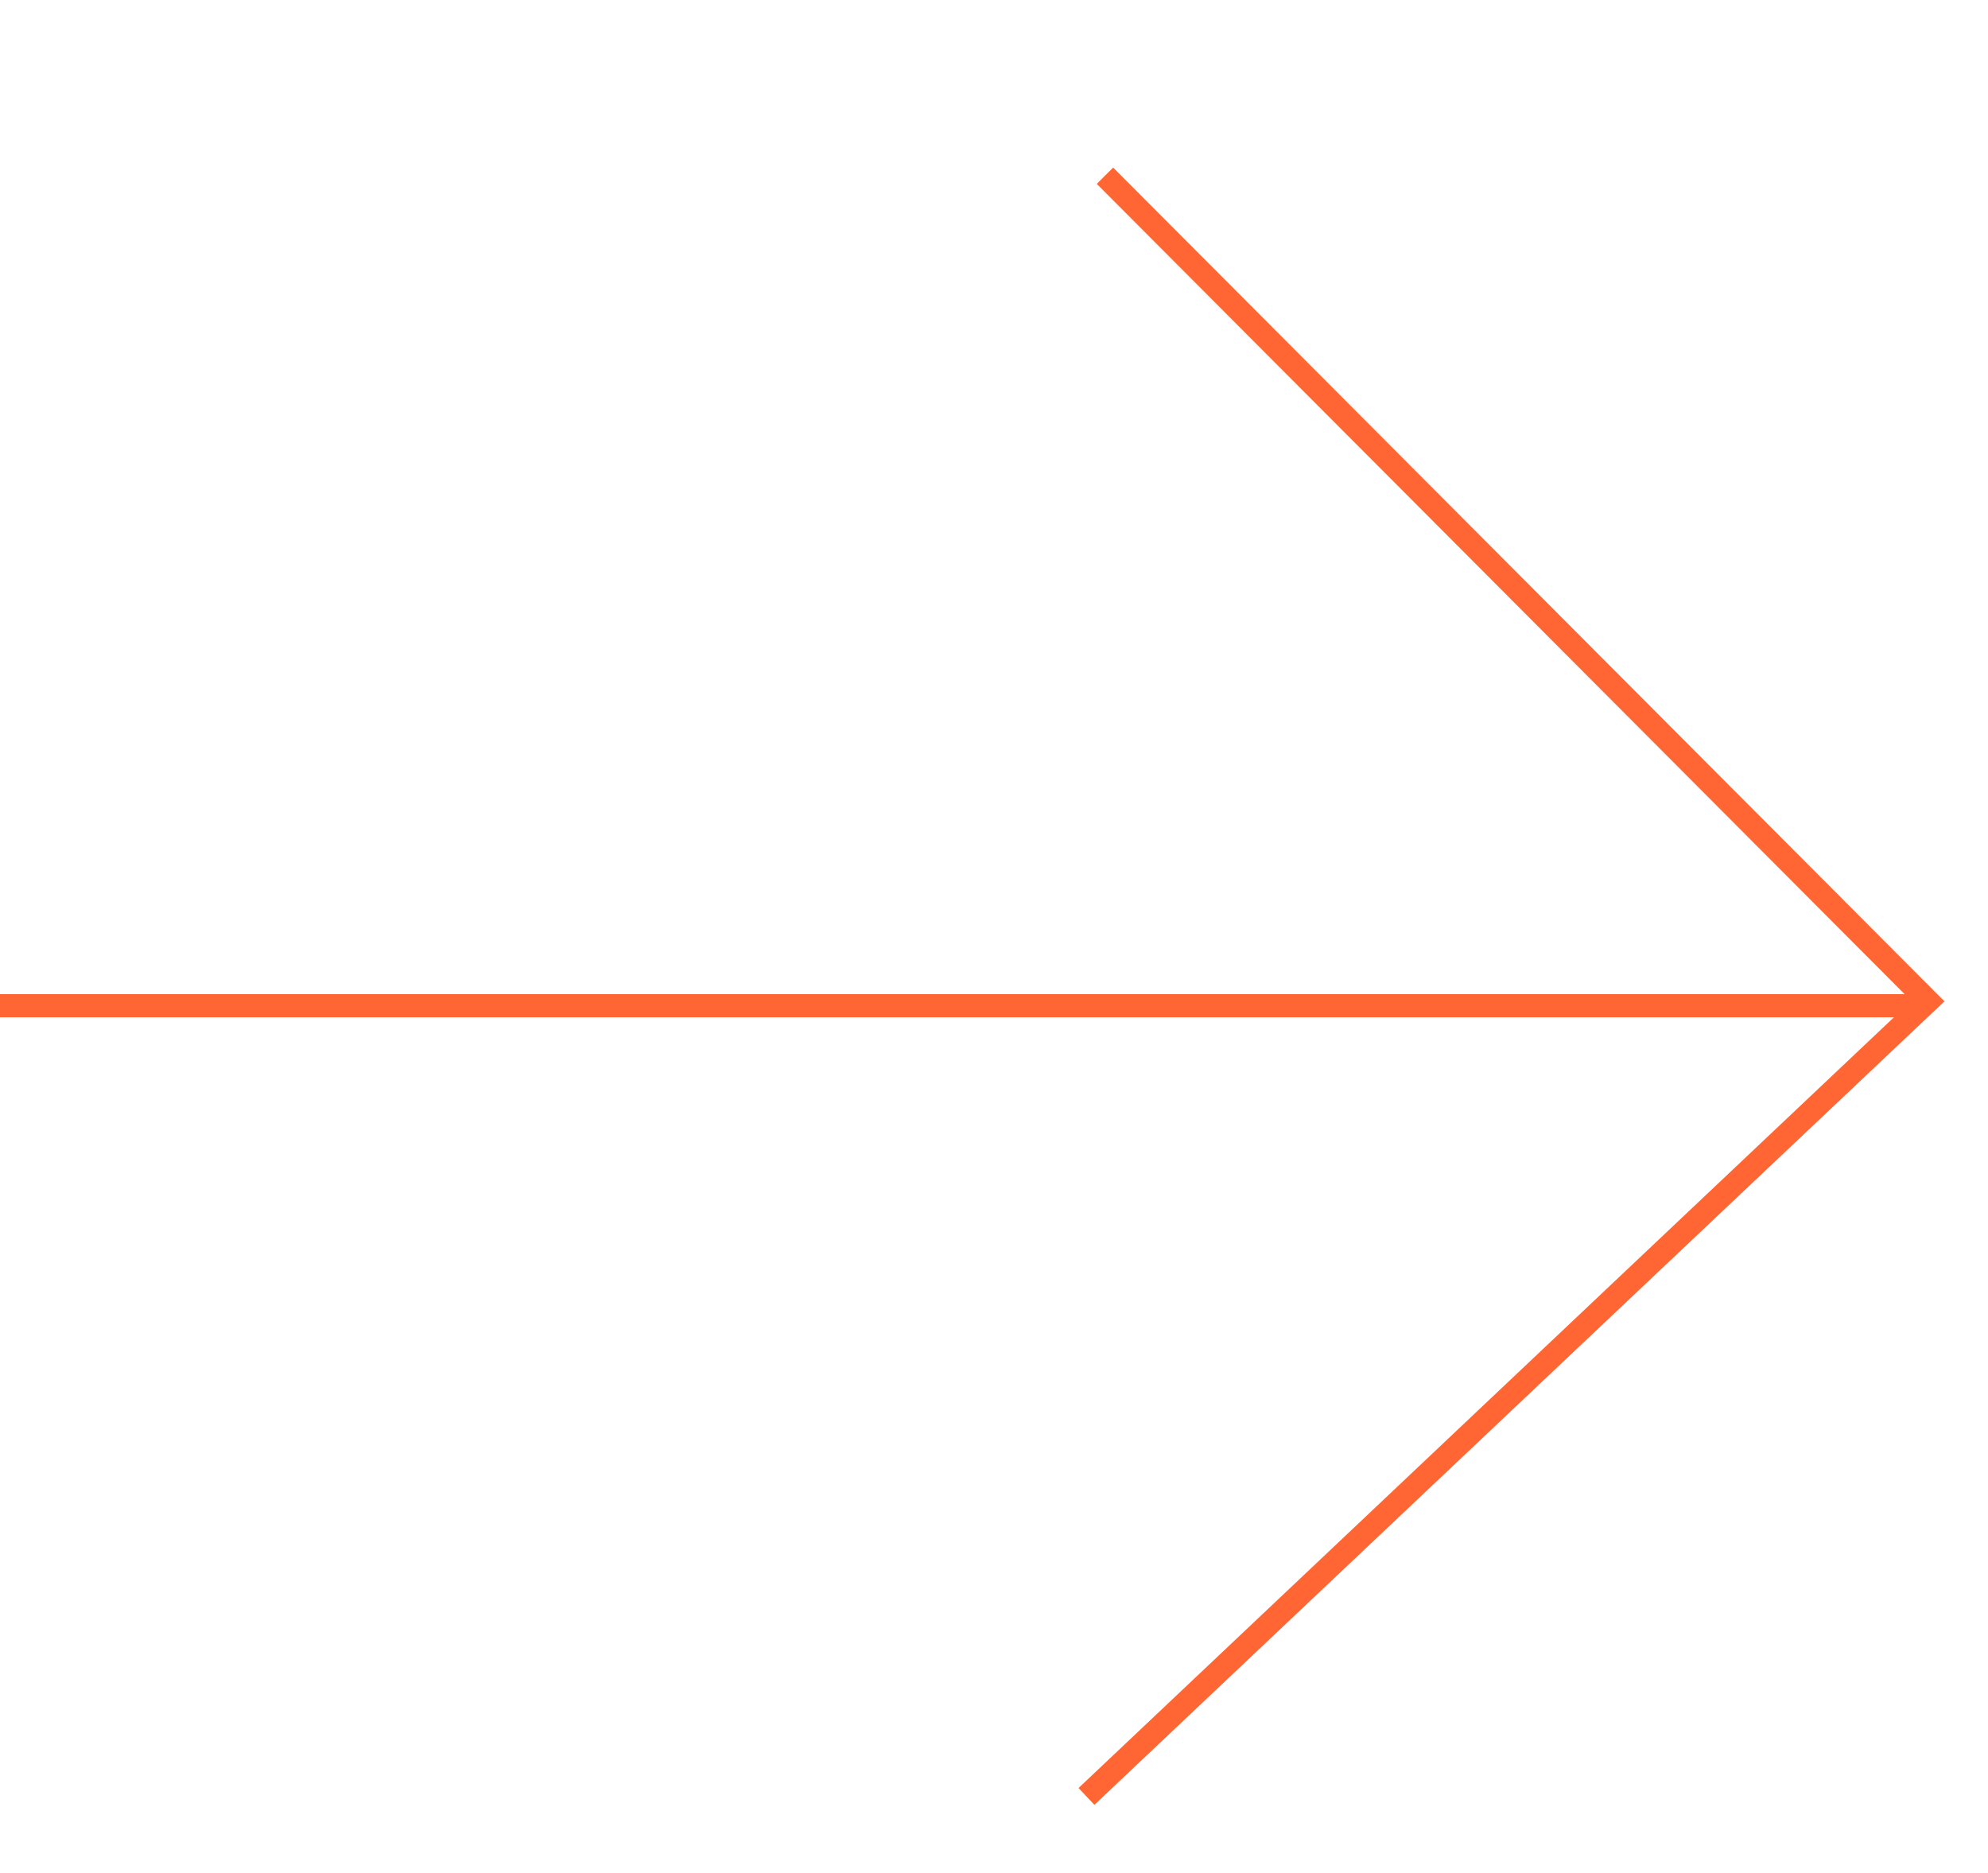 <?xml version="1.0" encoding="UTF-8"?> <svg xmlns="http://www.w3.org/2000/svg" xmlns:xlink="http://www.w3.org/1999/xlink" version="1.1" id="Слой_1" x="0px" y="0px" viewBox="0 0 86 81" style="enable-background:new 0 0 86 81;" xml:space="preserve"> <style type="text/css"> .st0{fill:none;stroke:#FF6633;} </style> <g> <polyline class="st0" points="47.8,7.6 83.4,43.3 47,77.7 "></polyline> <line class="st0" x1="0" y1="43.5" x2="83" y2="43.5"></line> </g> </svg> 